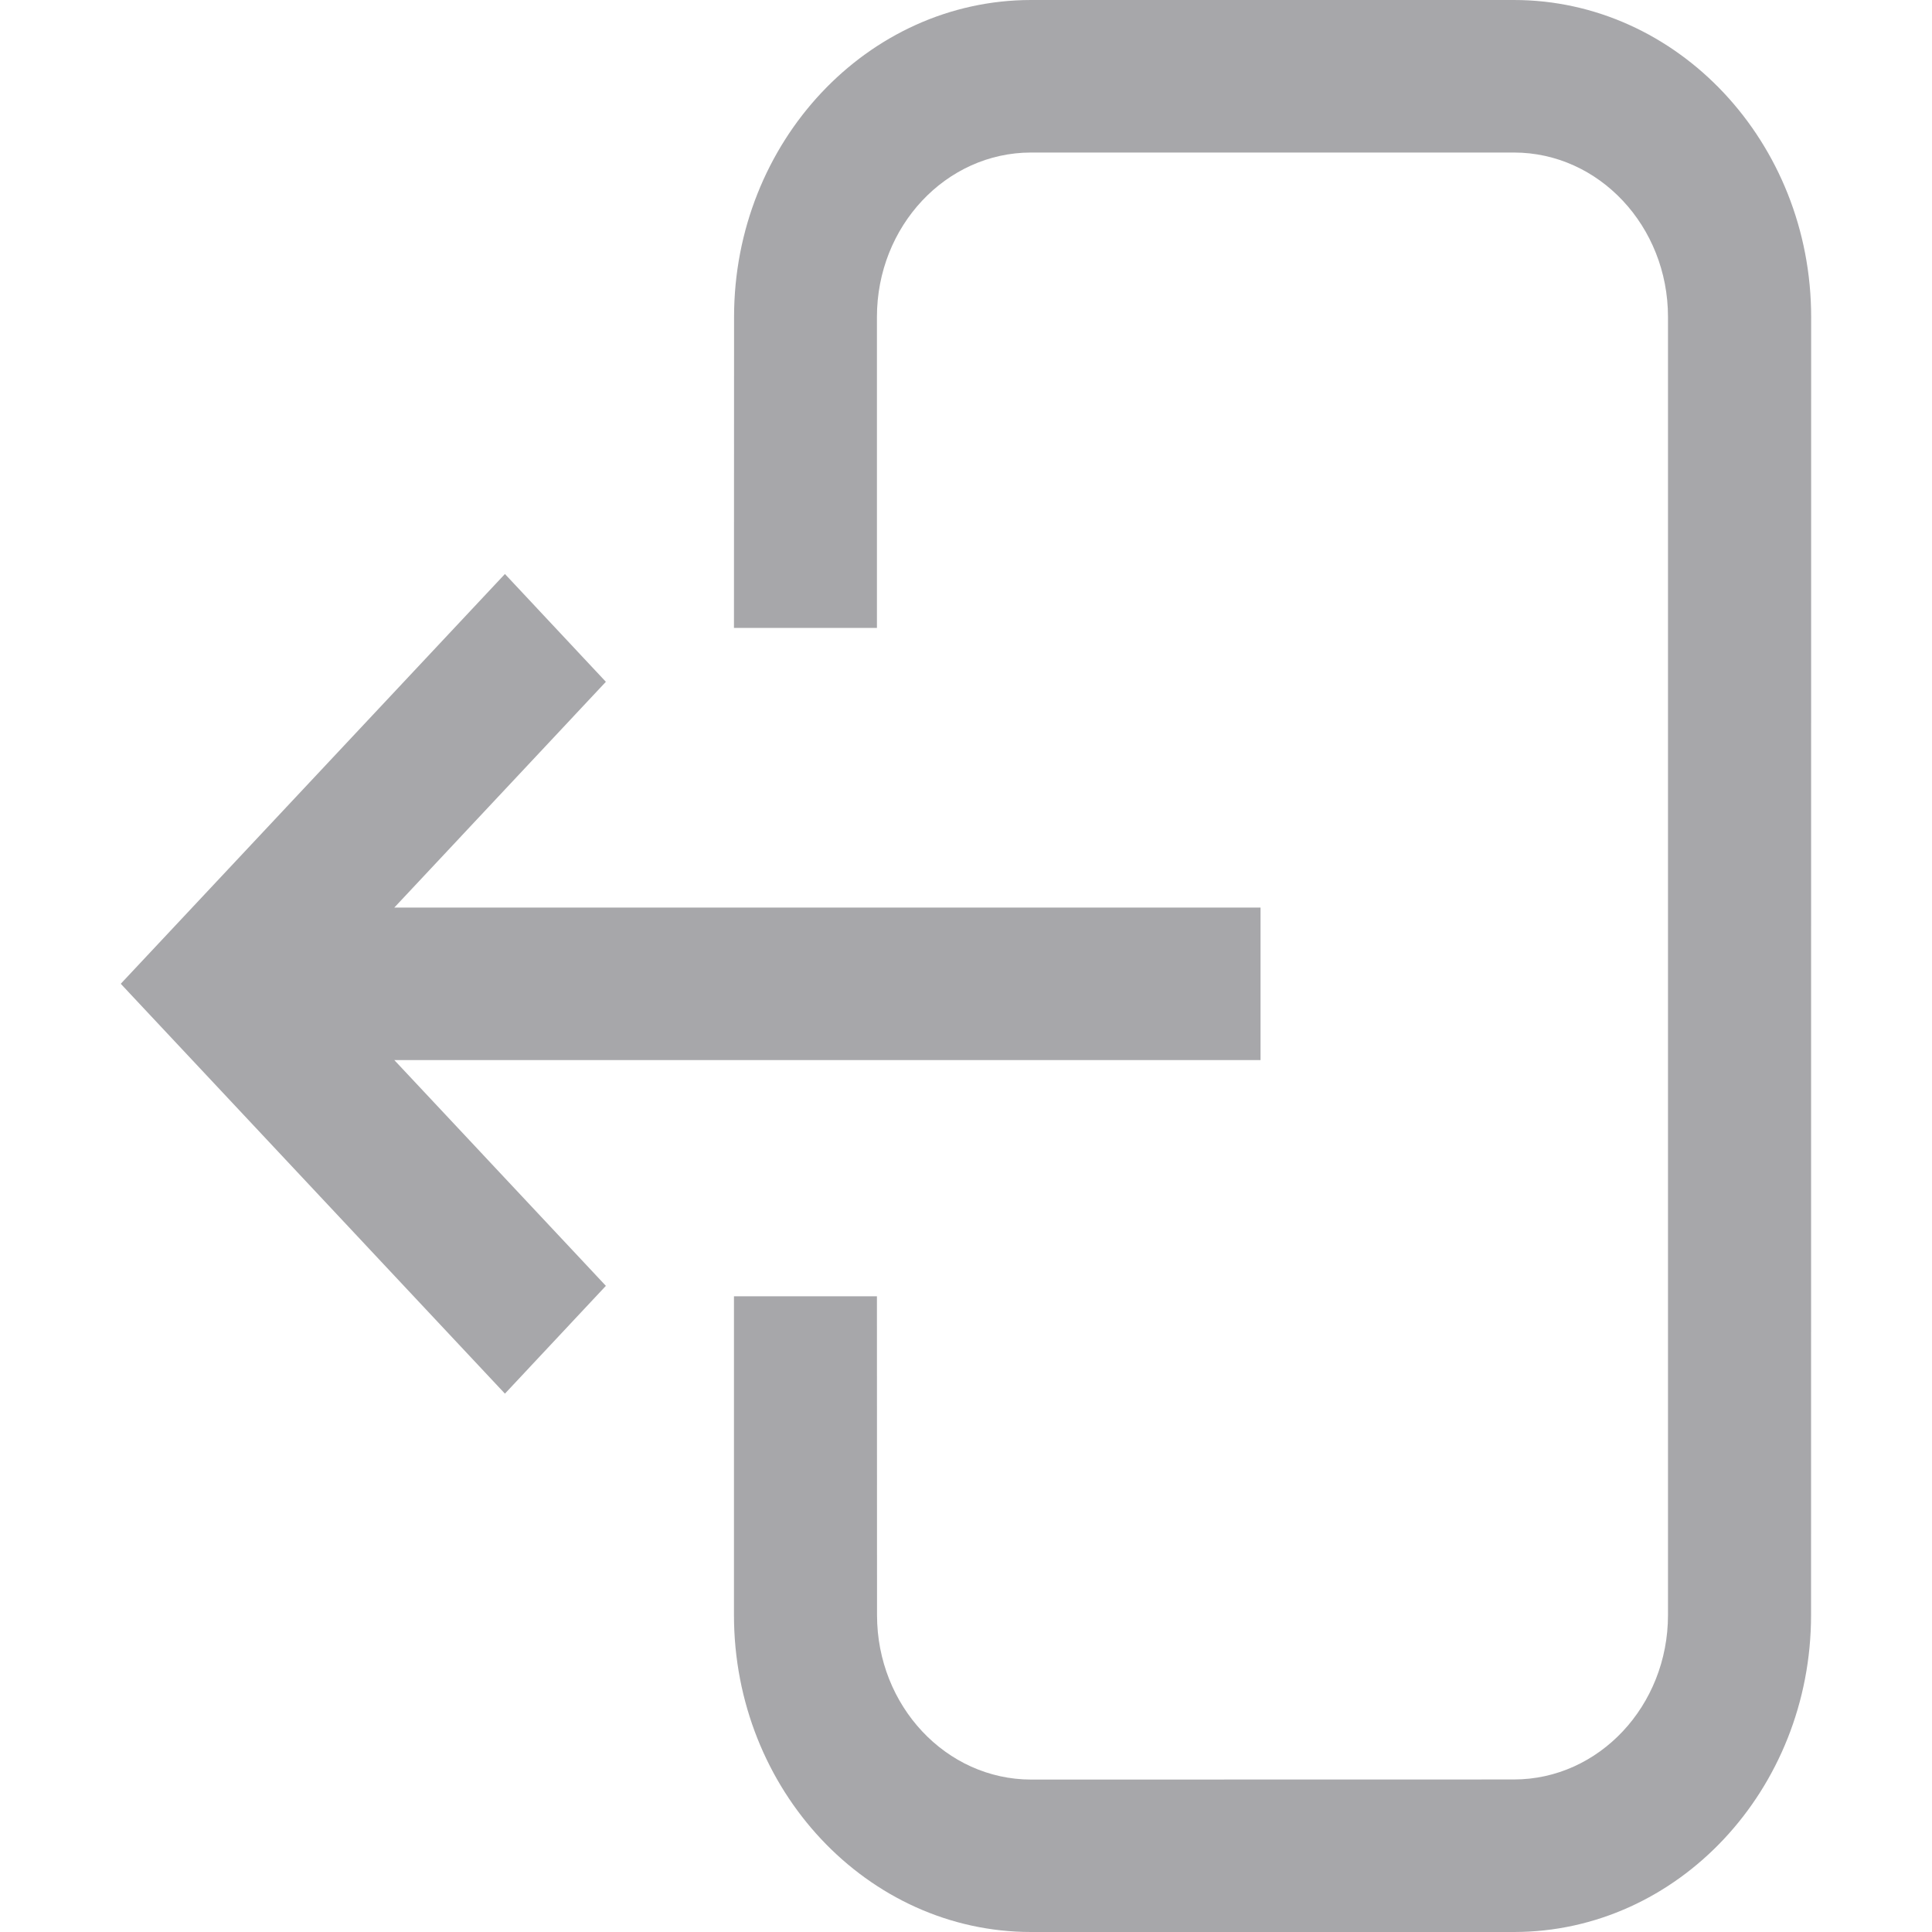 <svg width="20" height="20" viewBox="0 0 20 20" fill="none" xmlns="http://www.w3.org/2000/svg">
<path d="M6.272 13.311L4.082 10.974H13.049V9.395H4.082L6.272 7.058L5.227 5.942L1.25 10.184L5.227 14.427L6.272 13.311Z" fill="#25252B" fill-opacity="0.4"/>
<path d="M9.078 3.281C9.078 2.342 9.793 1.579 10.674 1.579H15.672C16.552 1.579 17.267 2.342 17.267 3.281V16.719C17.267 17.658 16.552 18.421 15.672 18.421L10.675 18.422C9.794 18.422 9.079 17.659 9.079 16.72L9.078 13.419H7.598V16.719C7.598 18.529 8.979 20 10.674 20H15.672C17.369 20 18.748 18.526 18.748 16.719L18.749 3.281C18.749 1.474 17.367 0 15.672 0H10.675C8.978 0 7.599 1.474 7.599 3.281L7.598 6.5H9.078L9.078 3.281Z" fill="#25252B" fill-opacity="0.4"/>
</svg>
